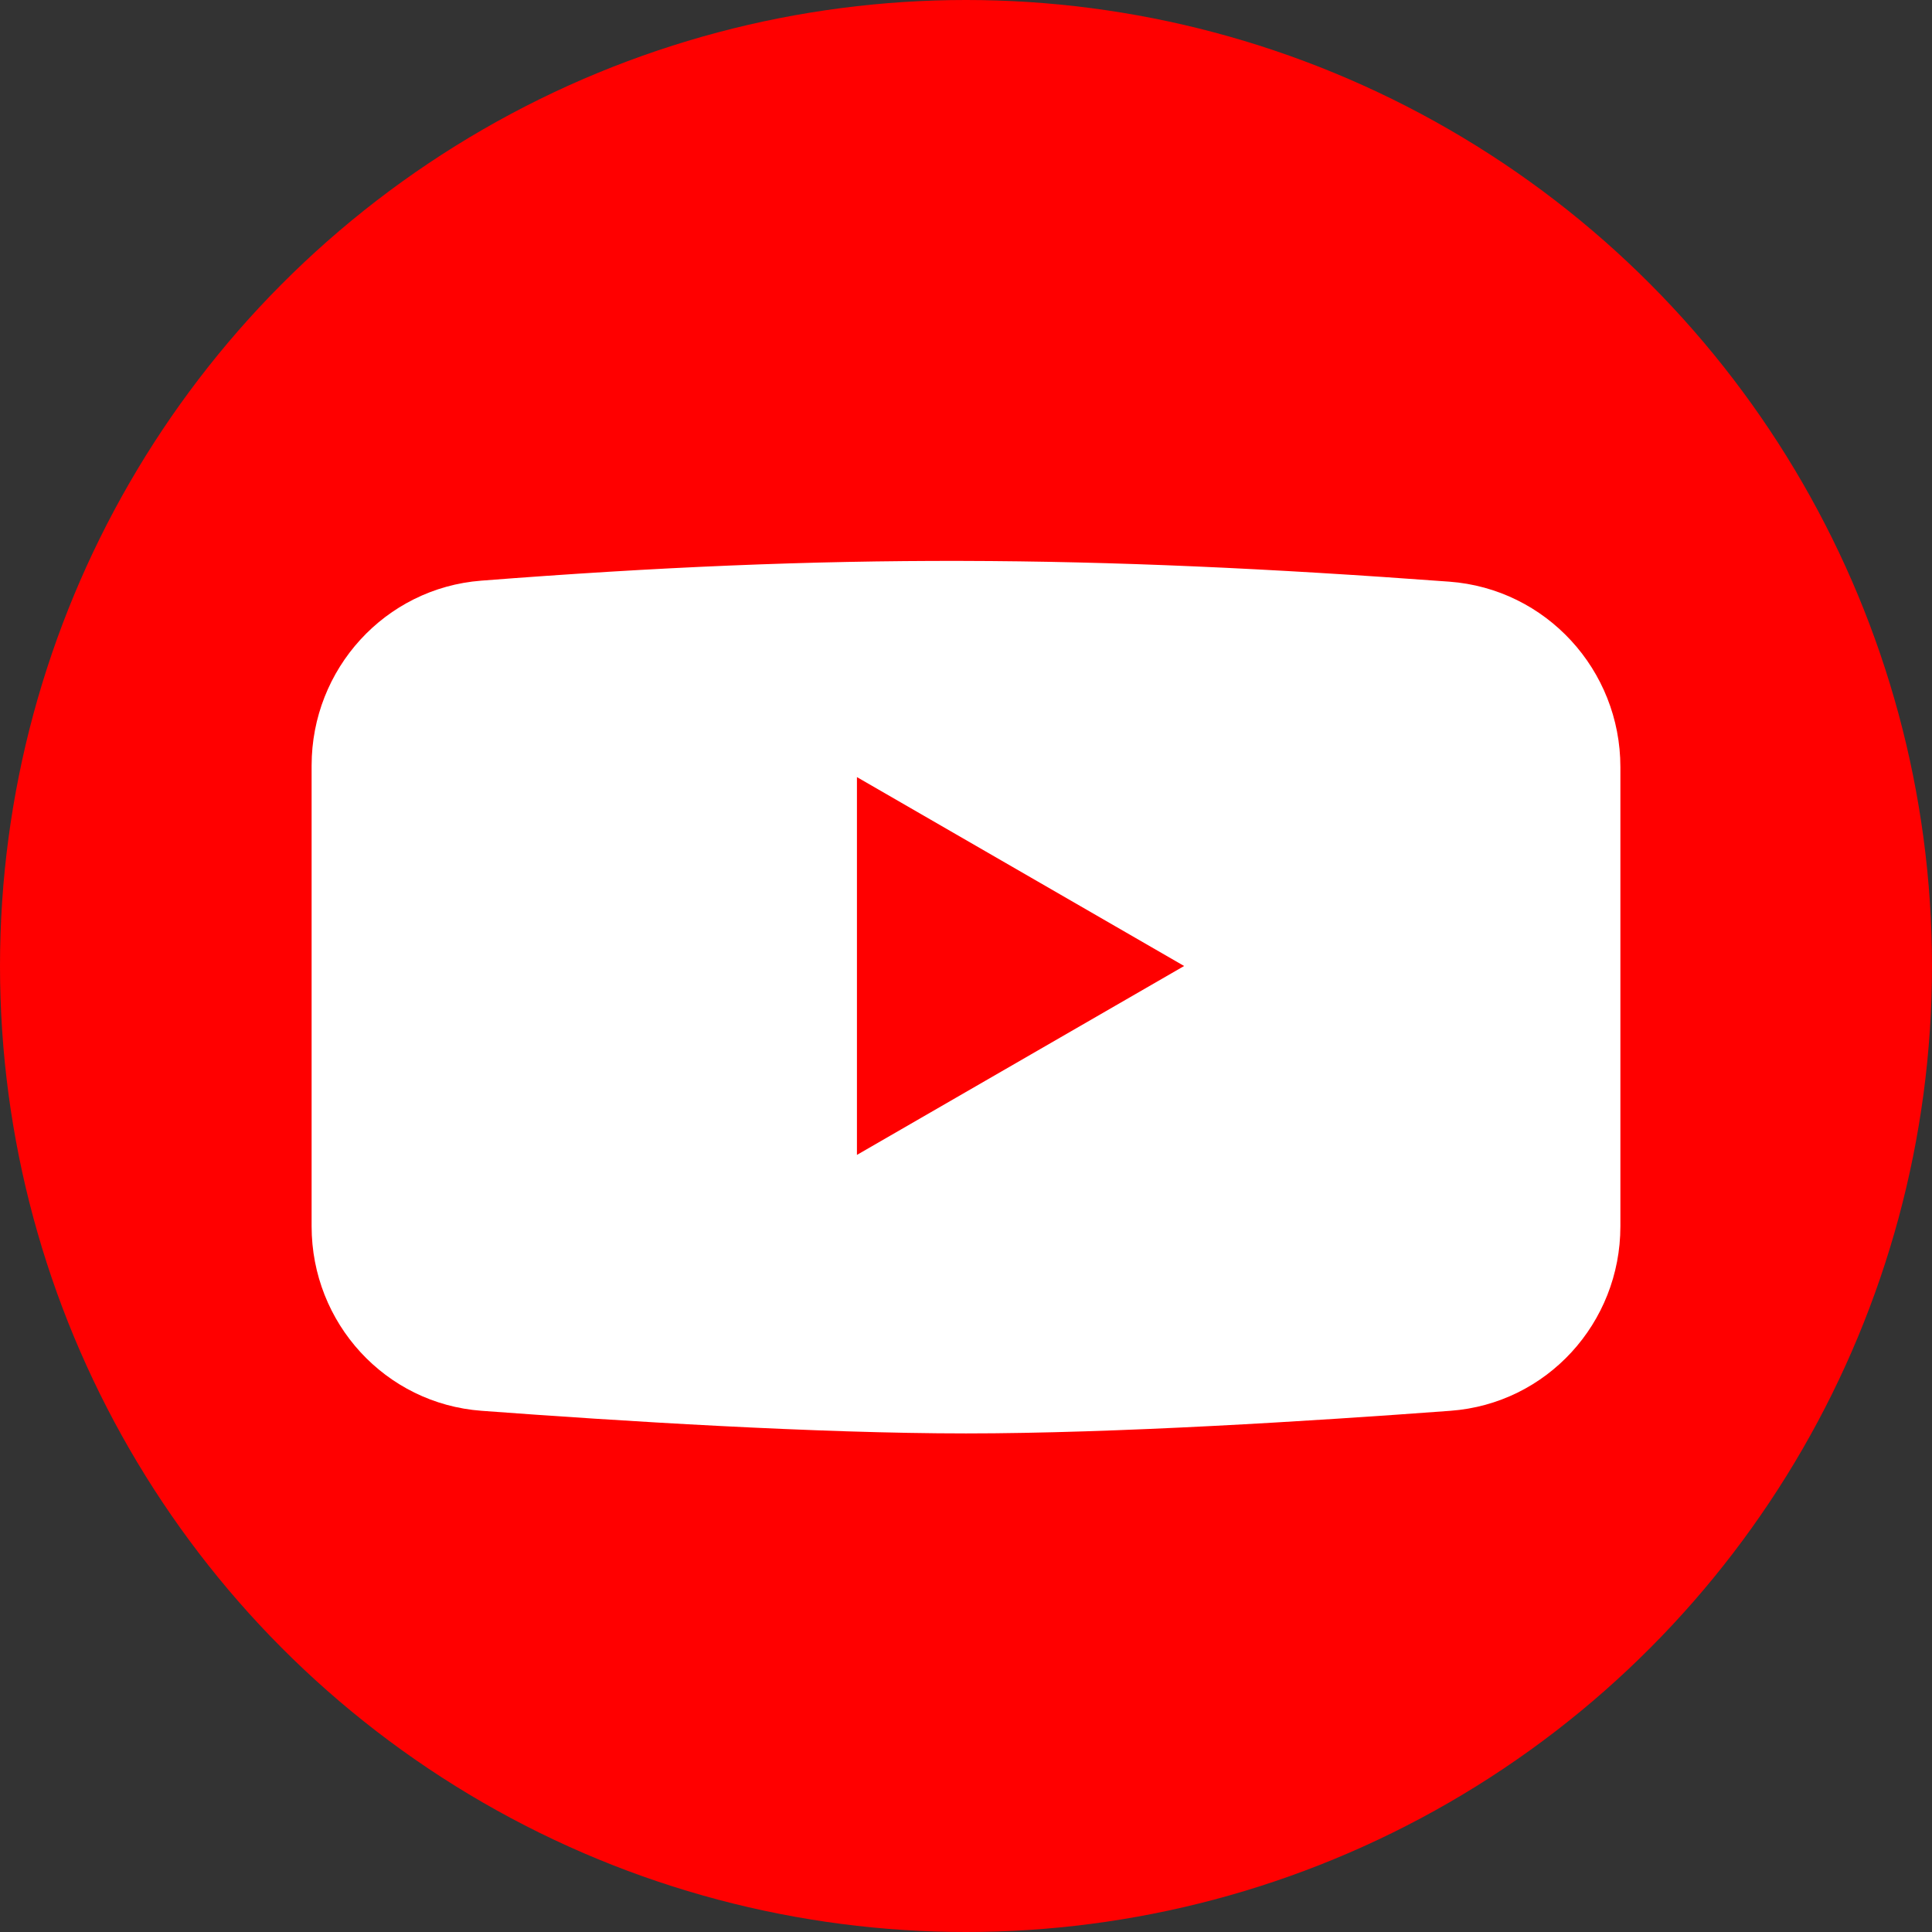 <svg width="31" height="31" viewBox="0 0 31 31" fill="none" xmlns="http://www.w3.org/2000/svg">
<rect x="0" y="0" width="31" height="31" fill="#333333" stroke="none"/>
<circle cx="15.5" cy="15.5" r="15.5" fill="#FF0000"/>
<path d="M5 12.283C5 10.735 6.178 9.437 7.721 9.317C13.368 8.878 17.469 8.906 23.253 9.333C24.806 9.447 26 10.749 26 12.307V19.677C26 21.228 24.82 22.523 23.273 22.637C21.045 22.803 17.887 23 15.5 23C13.113 23 9.955 22.803 7.727 22.637C6.181 22.523 5 21.228 5 19.677V12.283Z" fill="white"/>
<path d="M19 15.5L13.75 18.531L13.75 12.469L19 15.5Z" fill="#FF0000"/>
</svg>
